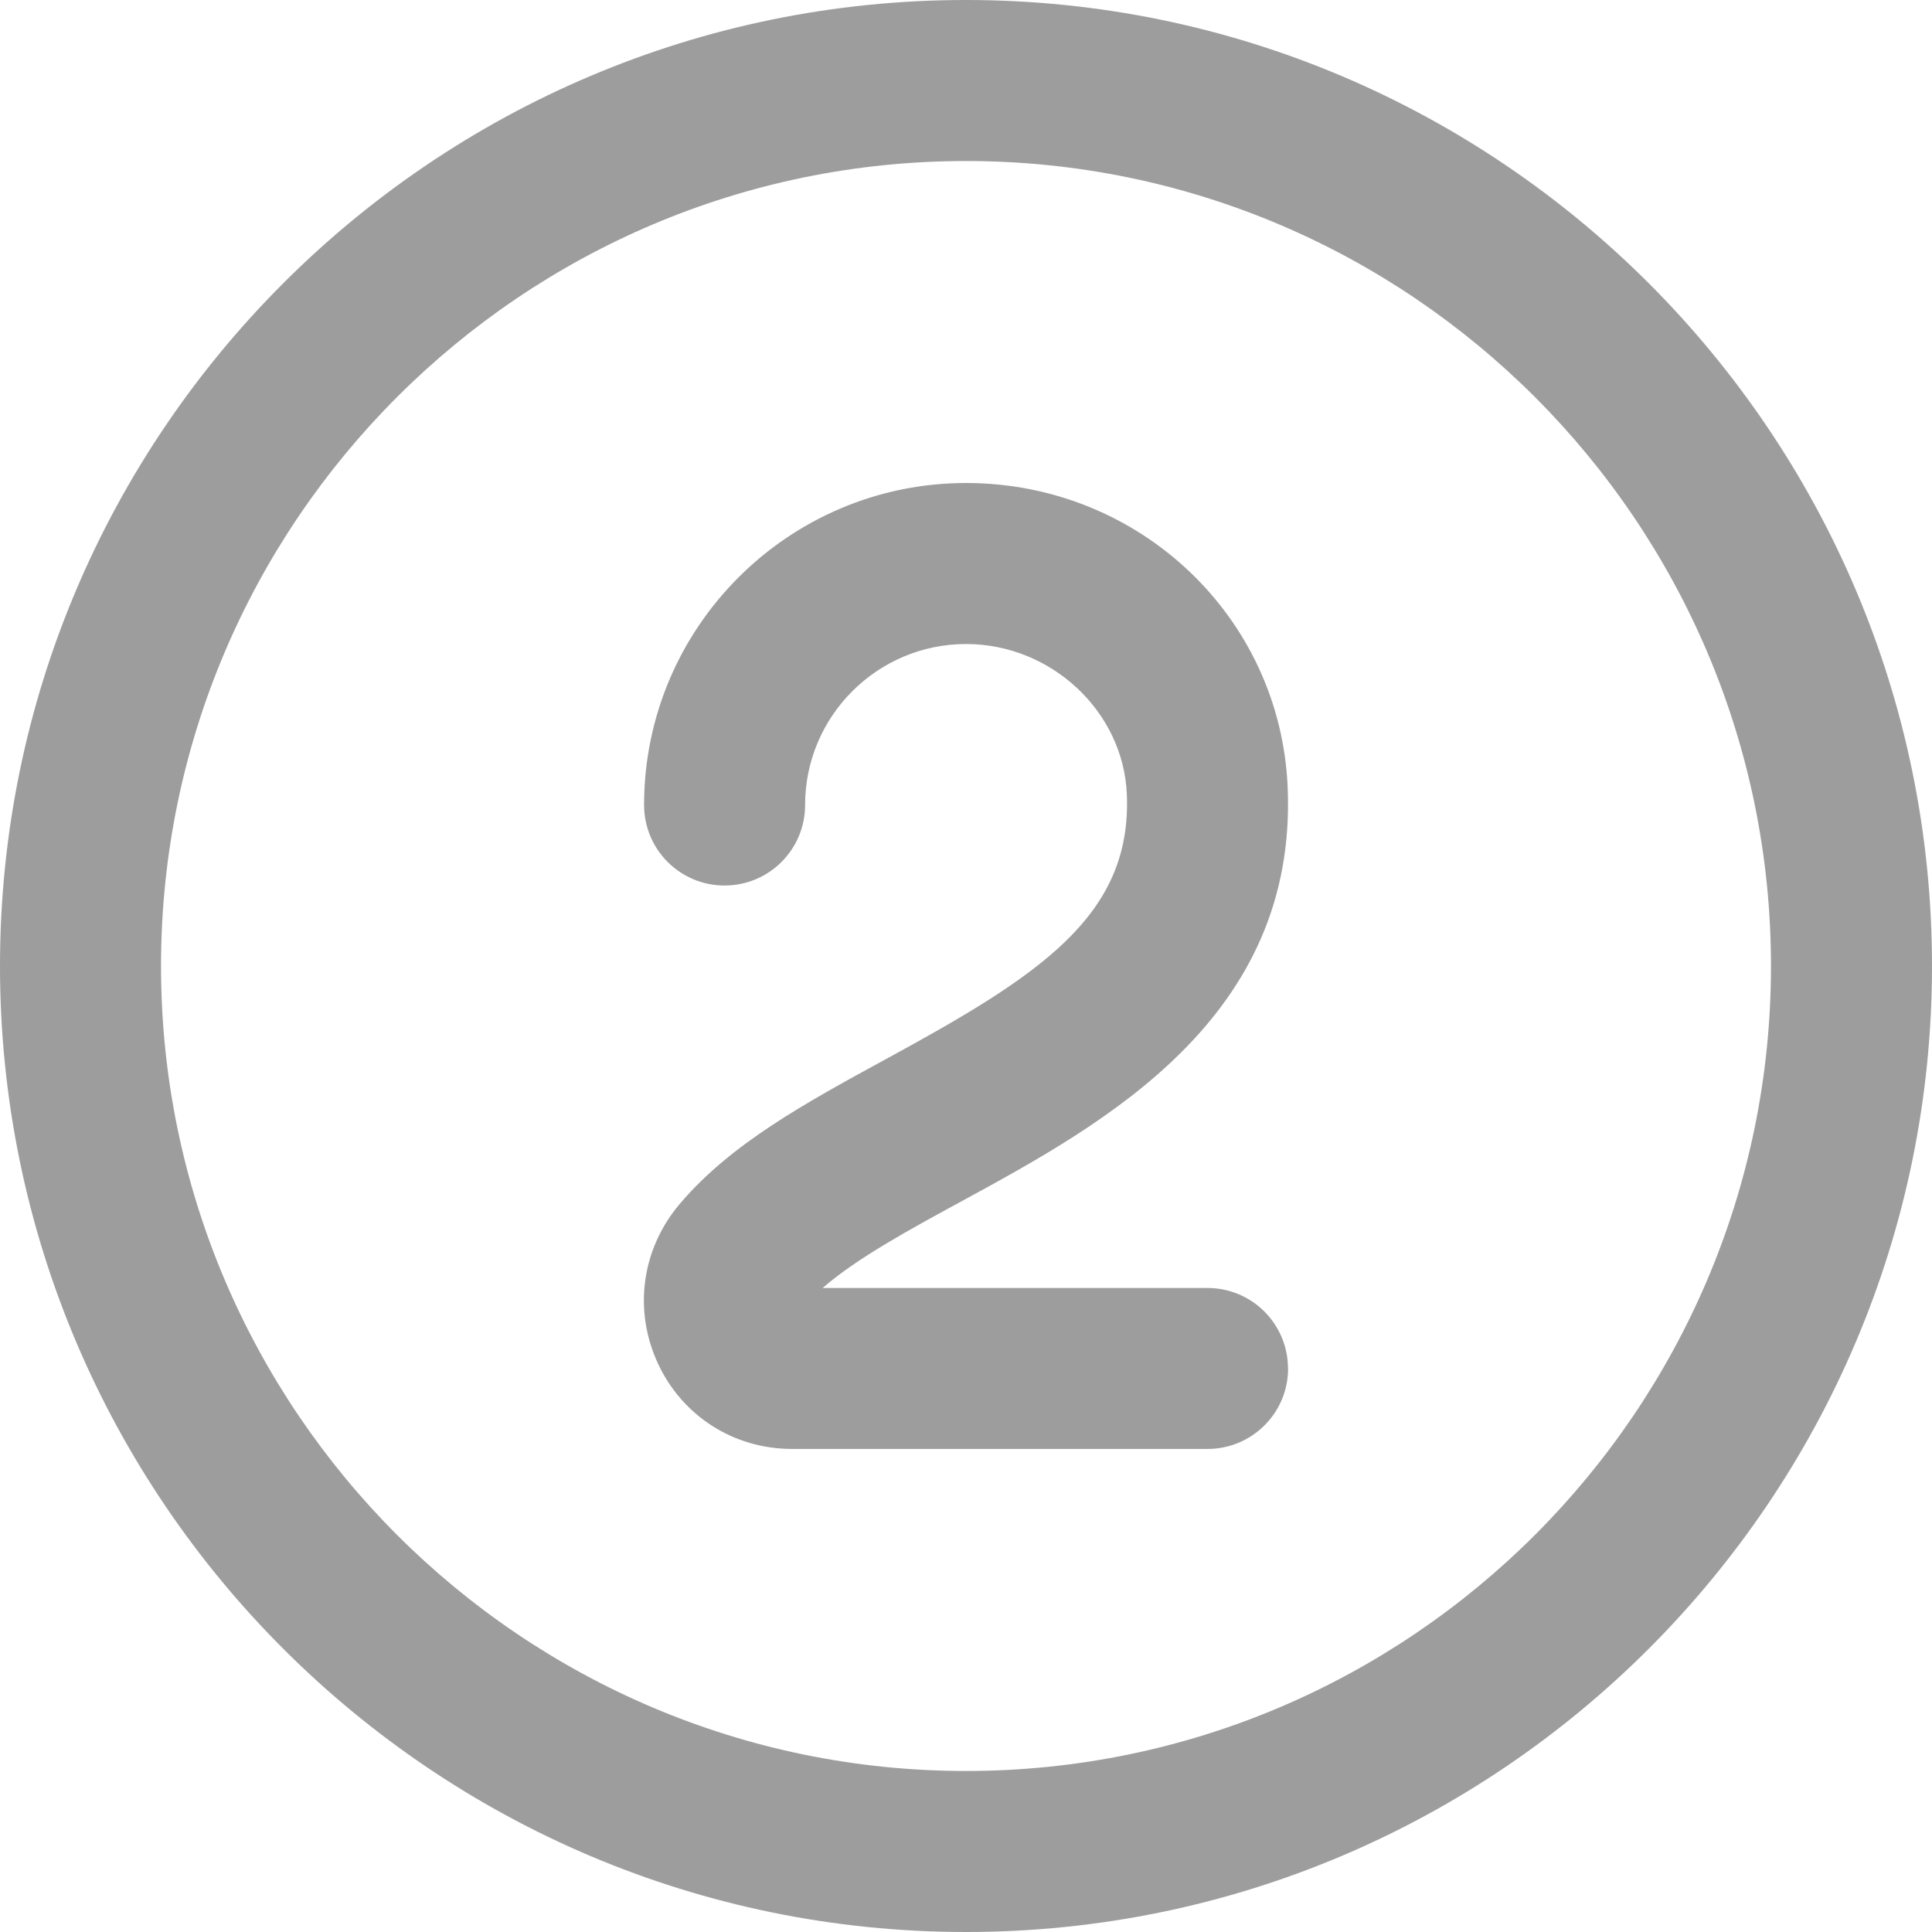 ﻿<?xml version="1.0" encoding="utf-8"?>
<svg version="1.1" xmlns:xlink="http://www.w3.org/1999/xlink" width="32px" height="32px" xmlns="http://www.w3.org/2000/svg">
  <g transform="matrix(1 0 0 1 -1075 -1003 )">
    <path d="M 32 16  C 32 24.823  24.823 32  16 32  C 7.177 32  0 24.823  0 16  C 0 7.177  7.177 0  16 0  C 24.823 0  32 7.177  32 16  Z M 29.333 16  C 29.333 8.648  23.352 2.667  16 2.667  C 8.648 2.667  2.667 8.648  2.667 16  C 2.667 23.352  8.648 29.333  16 29.333  C 23.352 29.333  29.333 23.352  29.333 16  Z M 21.335 22.665  L 21.333 22.667  C 21.333 21.929  20.736 21.333  20 21.333  L 13.625 21.333  C 14.193 20.84  15.051 20.373  15.948 19.885  C 18.287 18.611  21.489 16.865  21.328 13.044  C 21.209 10.216  18.869 8  16.001 8  C 13.06 8  10.668 10.392  10.668 13.333  C 10.668 14.071  11.265 14.667  12.001 14.667  C 12.737 14.667  13.335 14.071  13.335 13.333  C 13.335 11.863  14.531 10.667  16.001 10.667  C 17.412 10.667  18.607 11.784  18.664 13.156  C 18.749 15.173  17.213 16.16  14.672 17.543  C 13.352 18.263  12.105 18.941  11.26 19.939  C 10.627 20.685  10.487 21.697  10.897 22.583  C 11.303 23.456  12.153 23.999  13.119 23.999  L 20.001 23.999  C 20.737 23.999  21.335 23.403  21.335 22.665  Z " fill-rule="nonzero" fill="#9c9d9c" stroke="none" transform="matrix(1 0 0 1 1075 1003 )" />
  </g>
</svg>